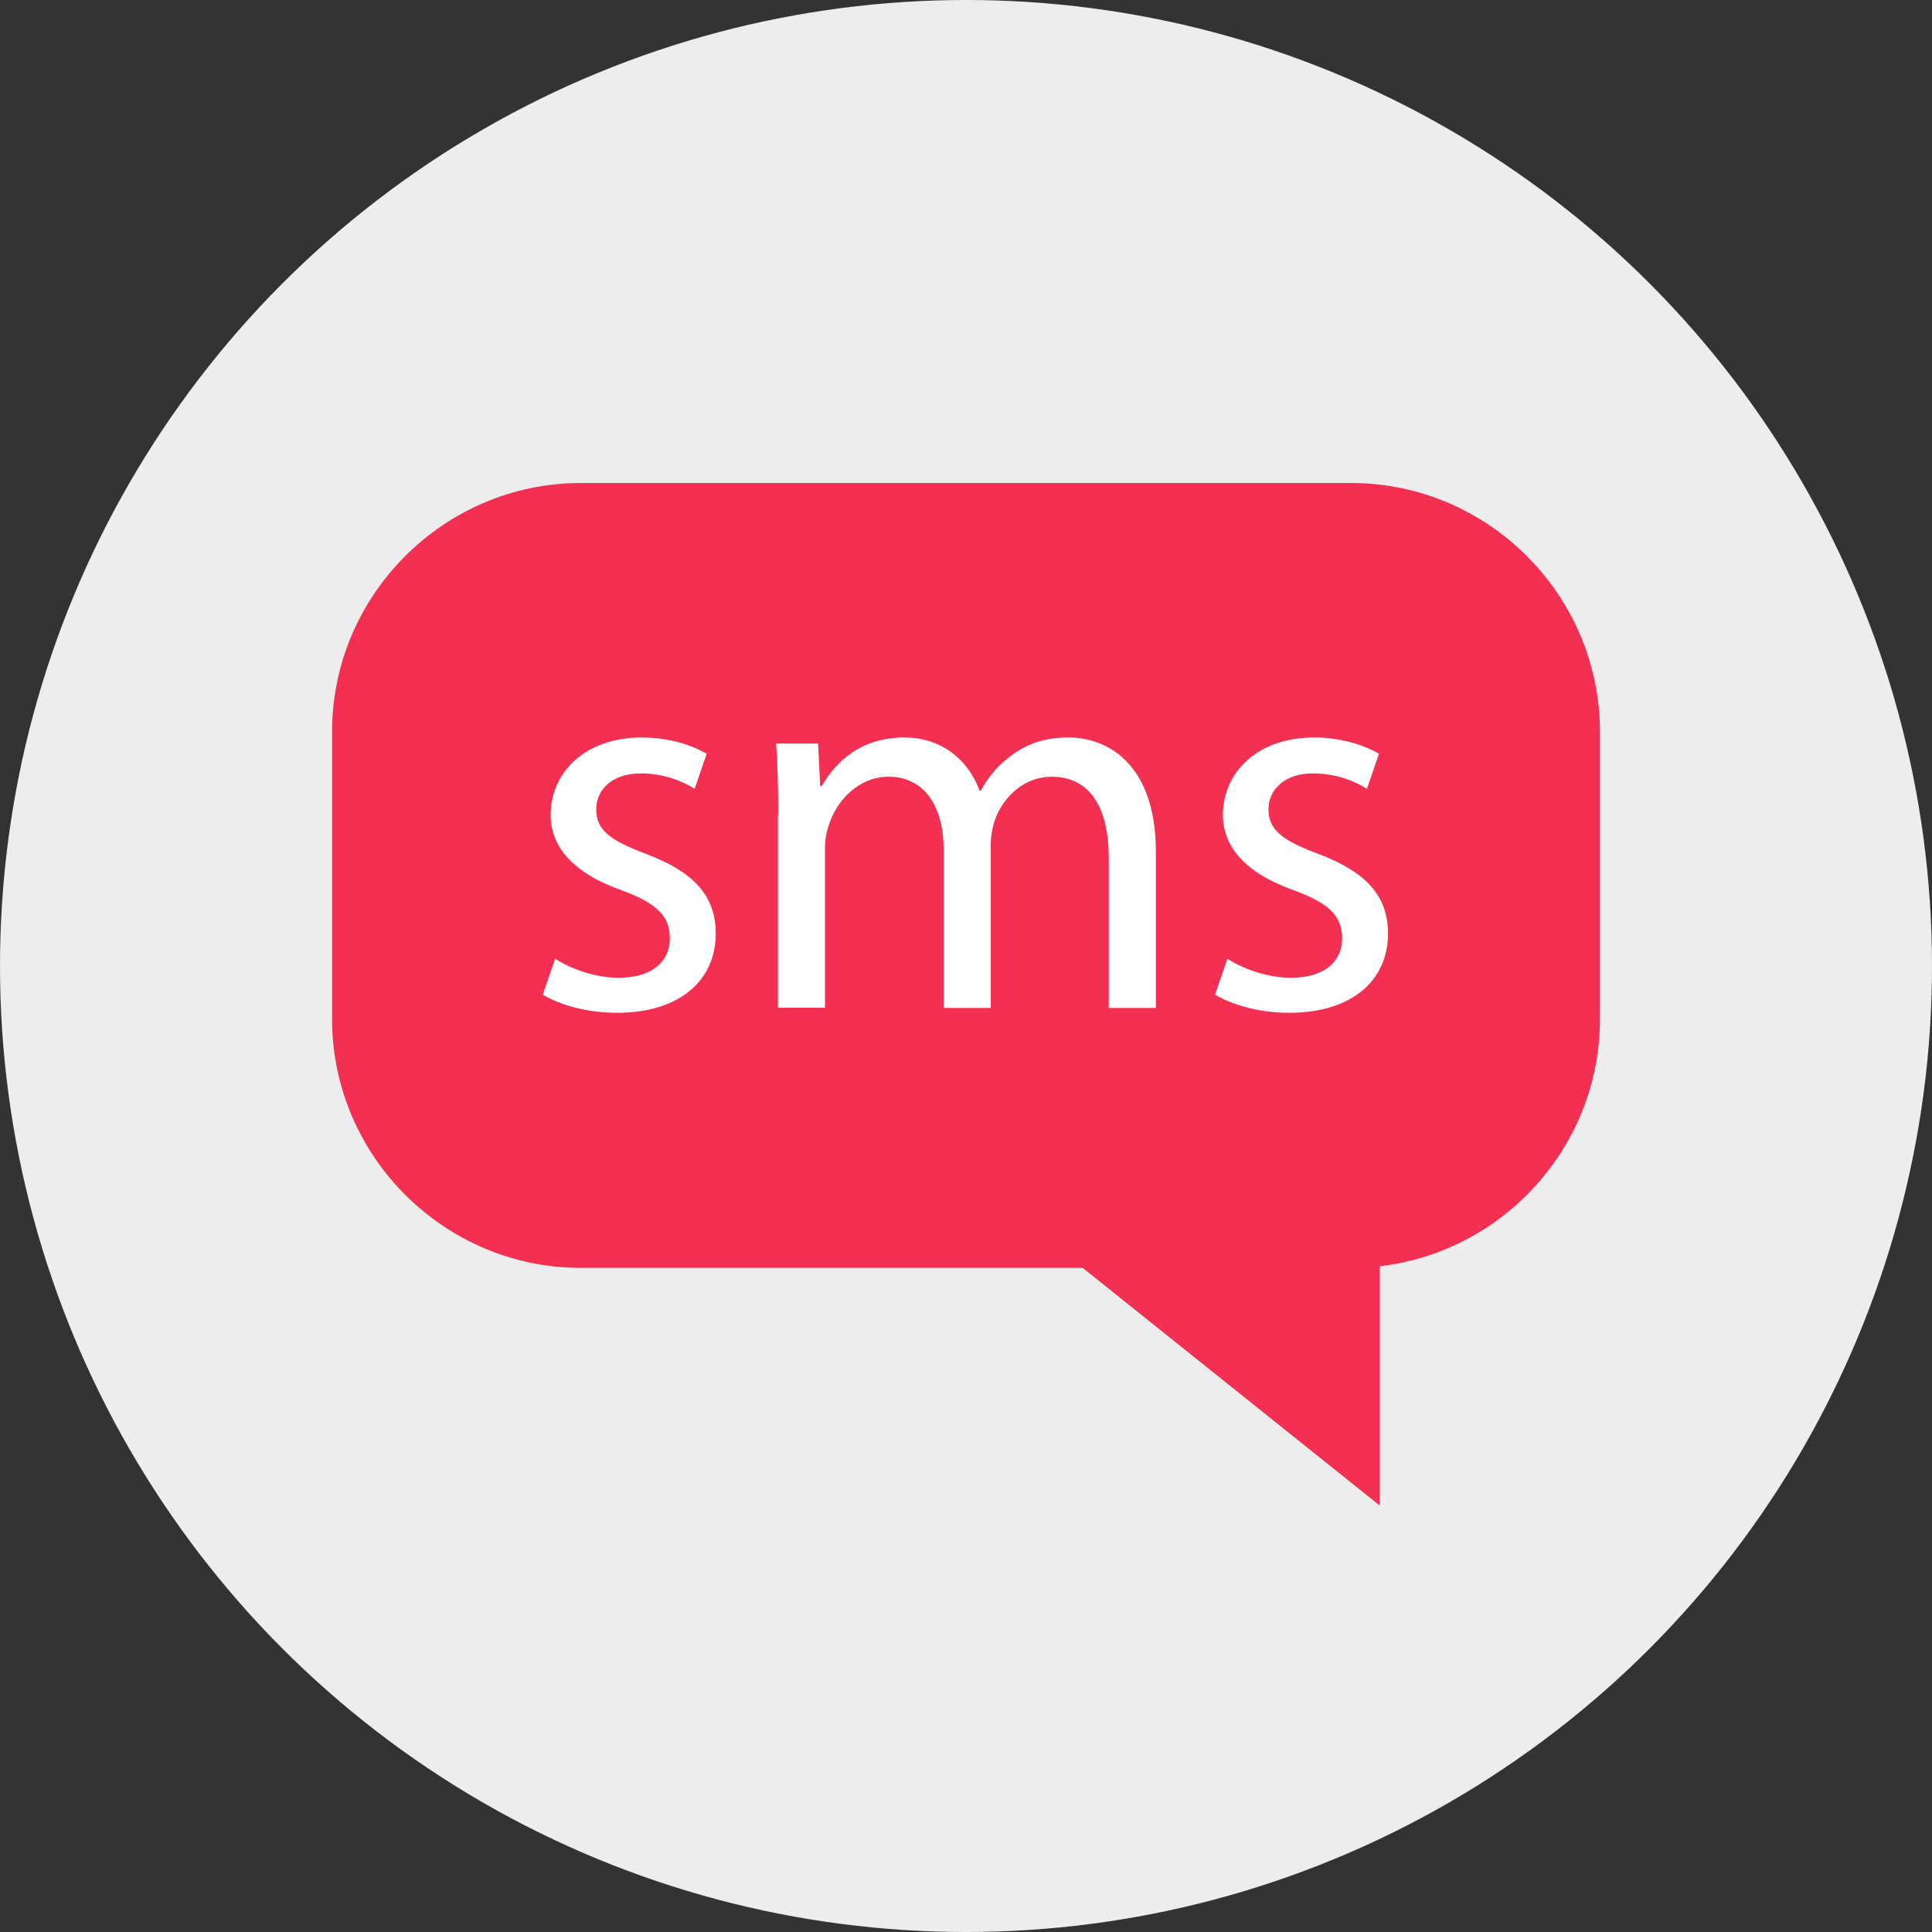 <svg xmlns="http://www.w3.org/2000/svg" xmlns:xlink="http://www.w3.org/1999/xlink" height="800px" width="800px" id="Layer_1" viewBox="0 0 512 512" xml:space="preserve"><rect x="0" y="0" width="512" height="512" fill="#333333" stroke="none"/><circle style="fill:#EDEDED;" cx="256" cy="256" r="256"></circle><g>	<polygon style="fill:#F33052;" points="365.6,398.96 365.6,320.8 267.92,320.8  "></polygon>	<path style="fill:#F33052;" d="M358.08,336H153.92C117.68,336,88,306.32,88,270.08v-76.16c0-36.24,29.68-65.92,65.92-65.92h204.16  c36.24,0,65.92,29.68,65.92,65.92v76.16C424,306.4,394.32,336,358.08,336z"></path></g><g>	<path style="fill:#FFFFFF;" d="M147.12,254.08c3.76,2.48,10.4,5.04,16.8,5.04c9.28,0,13.6-4.64,13.6-10.4  c0-6.08-3.6-9.44-13.04-12.88c-12.56-4.48-18.56-11.44-18.56-19.84c0-11.28,9.12-20.56,24.16-20.56c7.12,0,13.28,2,17.2,4.32  l-3.2,9.28c-2.72-1.76-7.84-4.08-14.32-4.08c-7.52,0-11.76,4.32-11.76,9.52c0,5.76,4.16,8.4,13.28,11.84  c12.16,4.64,18.4,10.72,18.4,21.12c0,12.32-9.52,20.96-26.16,20.96c-7.68,0-14.8-1.92-19.68-4.8L147.12,254.08z"></path>	<path style="fill:#FFFFFF;" d="M206.24,216c0-7.2-0.16-13.2-0.56-18.96h11.12l0.56,11.28h0.4c3.92-6.64,10.4-12.88,22-12.88  c9.52,0,16.8,5.76,19.84,14.08h0.32c2.16-3.92,4.88-6.96,7.84-9.12c4.24-3.2,8.8-4.96,15.52-4.96c9.28,0,23.04,6.08,23.04,30.4  v41.28h-12.48v-39.68c0-13.44-4.96-21.6-15.2-21.6c-7.2,0-12.88,5.36-15.04,11.6c-0.56,1.76-1.04,4.08-1.04,6.4v43.28h-12.48v-42  c0-11.12-4.88-19.28-14.64-19.28c-7.92,0-13.76,6.4-15.76,12.72c-0.72,1.92-1.04,4.08-1.04,6.24v42.24h-12.48V216H206.24z"></path>	<path style="fill:#FFFFFF;" d="M325.28,254.08c3.76,2.48,10.4,5.04,16.8,5.04c9.28,0,13.6-4.64,13.6-10.4  c0-6.08-3.6-9.44-13.04-12.88c-12.56-4.48-18.56-11.44-18.56-19.84c0-11.28,9.12-20.56,24.16-20.56c7.12,0,13.28,2,17.2,4.32  l-3.2,9.28c-2.72-1.76-7.84-4.08-14.32-4.08c-7.52,0-11.76,4.32-11.76,9.52c0,5.76,4.16,8.4,13.28,11.84  c12.16,4.64,18.4,10.72,18.4,21.12c0,12.32-9.52,20.96-26.16,20.96c-7.68,0-14.8-1.92-19.68-4.8L325.28,254.08z"></path></g></svg>